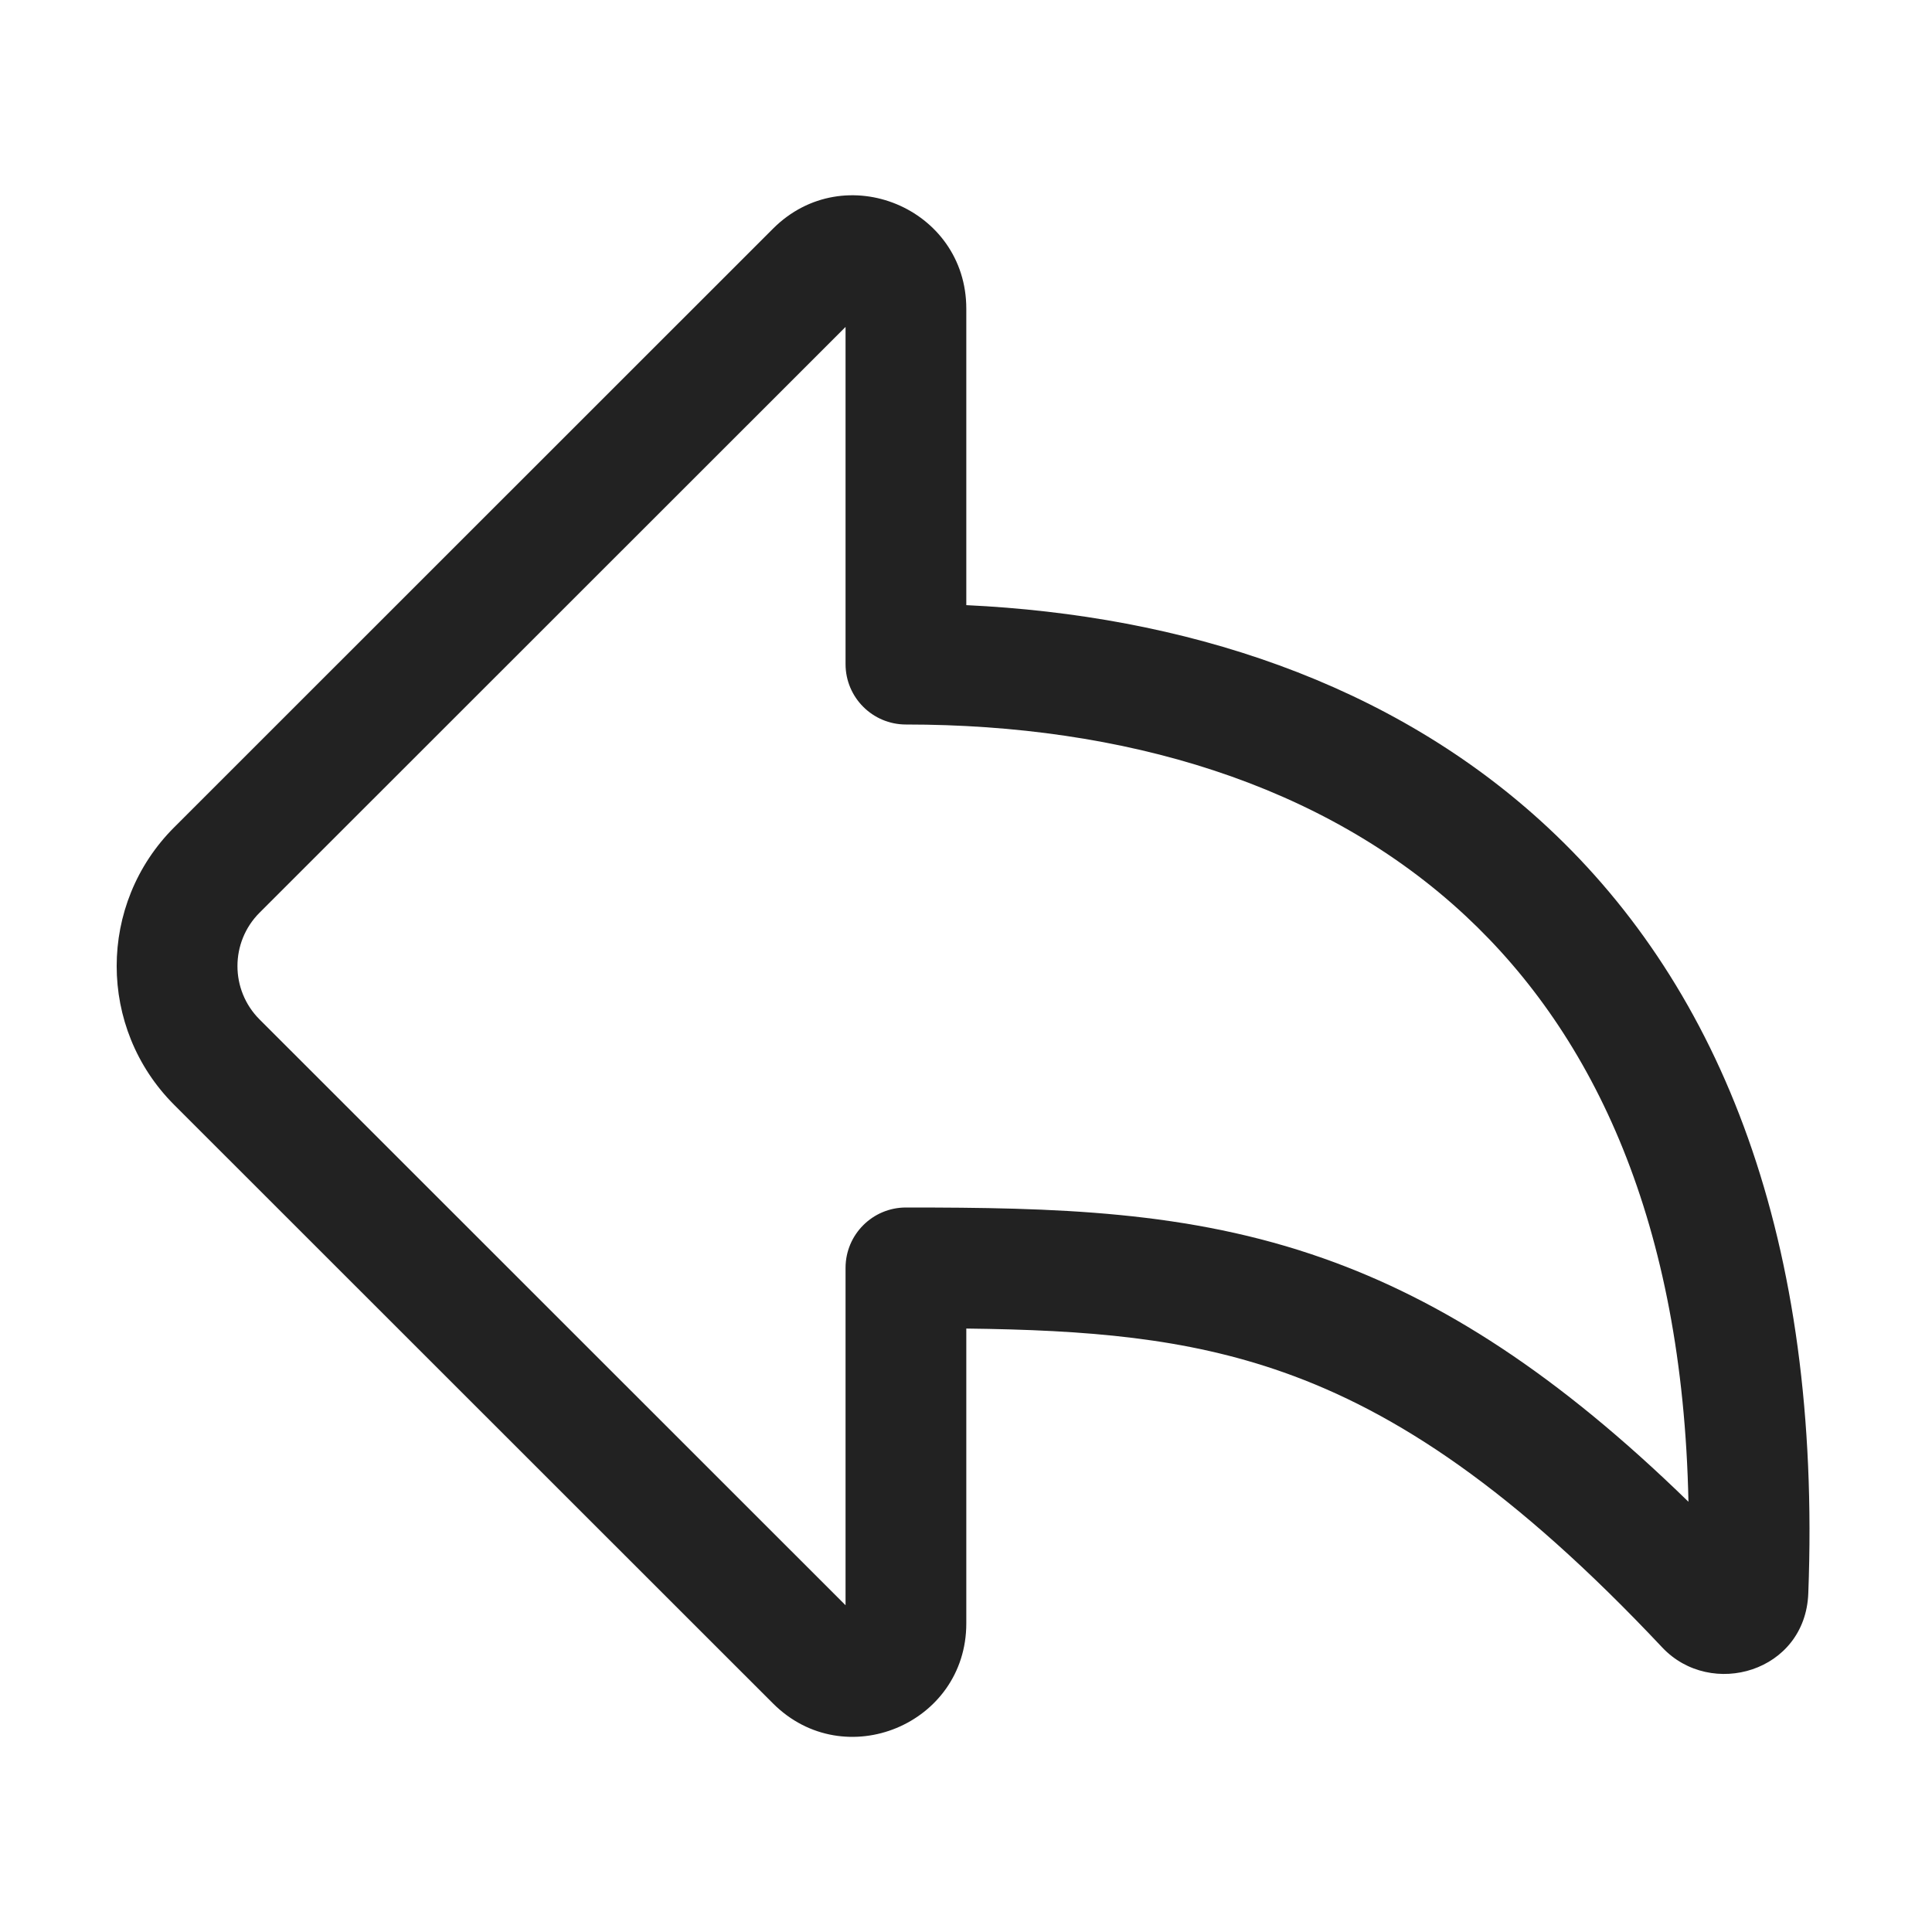 <svg width="32" height="32" viewBox="0 0 32 32" fill="none" xmlns="http://www.w3.org/2000/svg">
<path fill-rule="evenodd" clip-rule="evenodd" d="M16.005 5.113C16.005 3.443 13.986 2.606 12.804 3.787L2.885 13.703C1.615 14.972 1.615 17.03 2.885 18.3L12.804 28.215C13.986 29.396 16.005 28.56 16.005 26.889V22.005C18.008 22.029 19.636 22.157 21.259 22.73C23.125 23.389 25.074 24.674 27.532 27.287C28.339 28.144 29.902 27.693 29.951 26.392C30.175 20.53 28.505 16.381 25.642 13.71C23.041 11.284 19.58 10.192 16.005 10.023V5.113ZM14.005 5.415V11C14.005 11.552 14.453 12 15.005 12C18.599 12 21.918 12.971 24.277 15.172C26.402 17.155 27.871 20.249 27.966 24.874C25.802 22.765 23.884 21.536 21.925 20.844C19.681 20.051 17.472 20 15.005 20C14.453 20 14.005 20.448 14.005 21V26.588L4.299 16.885C3.811 16.397 3.811 15.605 4.299 15.117L14.005 5.415Z" fill="#222222"/>
</svg>
